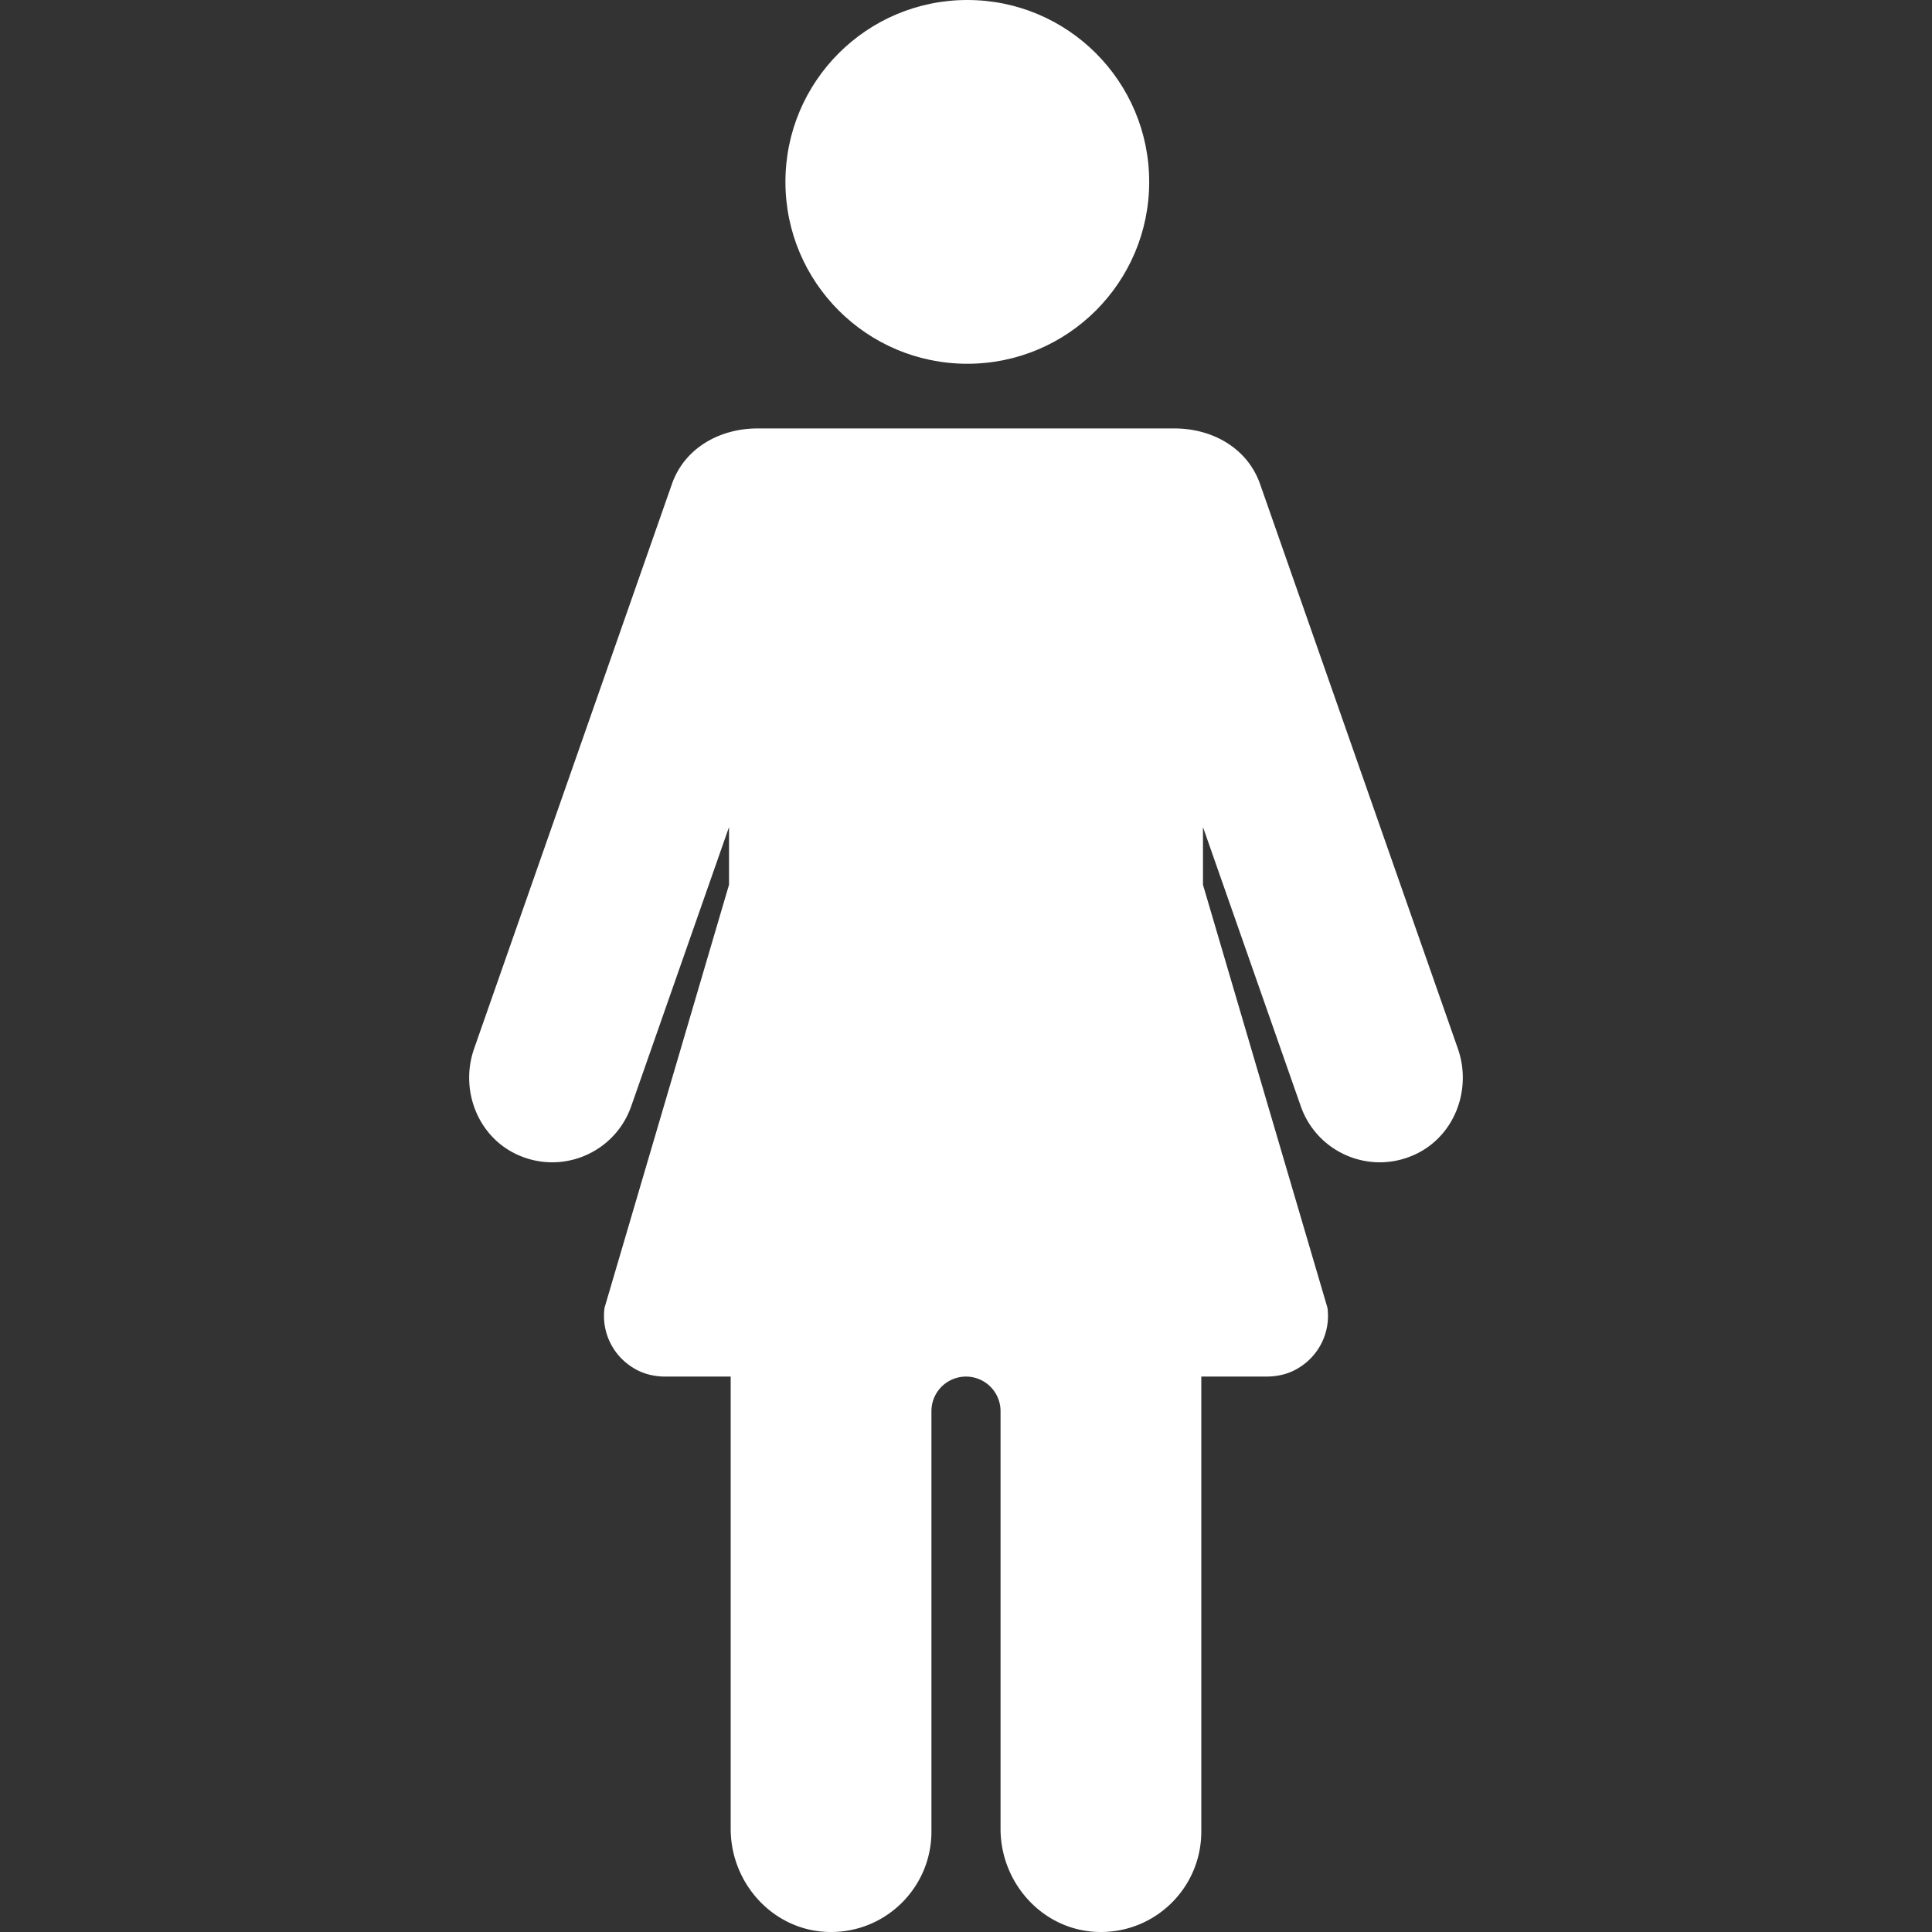 <svg xmlns="http://www.w3.org/2000/svg" version="1.1" xmlns:xlink="http://www.w3.org/1999/xlink" xmlns:svgjs="http://svgjs.com/svgjs" width="512" height="512" x="0" y="0" viewBox="0 0 307.996 307.996" style="enable-background:new 0 0 512 512" xml:space="preserve"><rect x="0" y="0" width="307.996" height="307.996" fill="#333333" stroke="none"/><g><path d="m232.411 167.171-31.529-89.995c-2.045-5.838-7.724-8.873-13.633-8.873h-66.503c-5.909 0-11.587 3.035-13.633 8.873l-31.529 89.995c-2.3 6.565.561 14.016 6.89 16.904a13.365 13.365 0 0 0 5.564 1.218c5.507 0 10.661-3.438 12.585-8.929l15.596-44.515v9.194L96.375 208.48c-.539 3.963 1.413 7.983 5.224 9.947 1.39.716 2.956 1.026 4.519 1.026h10.367v72.09c0 8.616 6.621 16.03 15.228 16.435 9.189.433 16.775-6.89 16.775-15.984v-67.032a5.509 5.509 0 0 1 11.018 0v66.58c0 8.616 6.622 16.03 15.228 16.435 9.189.433 16.775-6.89 16.775-15.984v-72.542h10.367c1.564 0 3.129-.31 4.519-1.026 3.81-1.964 5.763-5.984 5.224-9.947l-19.843-67.436v-9.194l15.596 44.515c1.924 5.491 7.078 8.929 12.585 8.929 1.851 0 3.743-.387 5.564-1.219 6.33-2.886 9.19-10.337 6.89-16.902z" fill="#ffffff" data-original="#000000" opacity="1"></path><circle cx="154.207" cy="28.995" r="28.995" fill="#ffffff" data-original="#000000" opacity="1"></circle></g></svg>